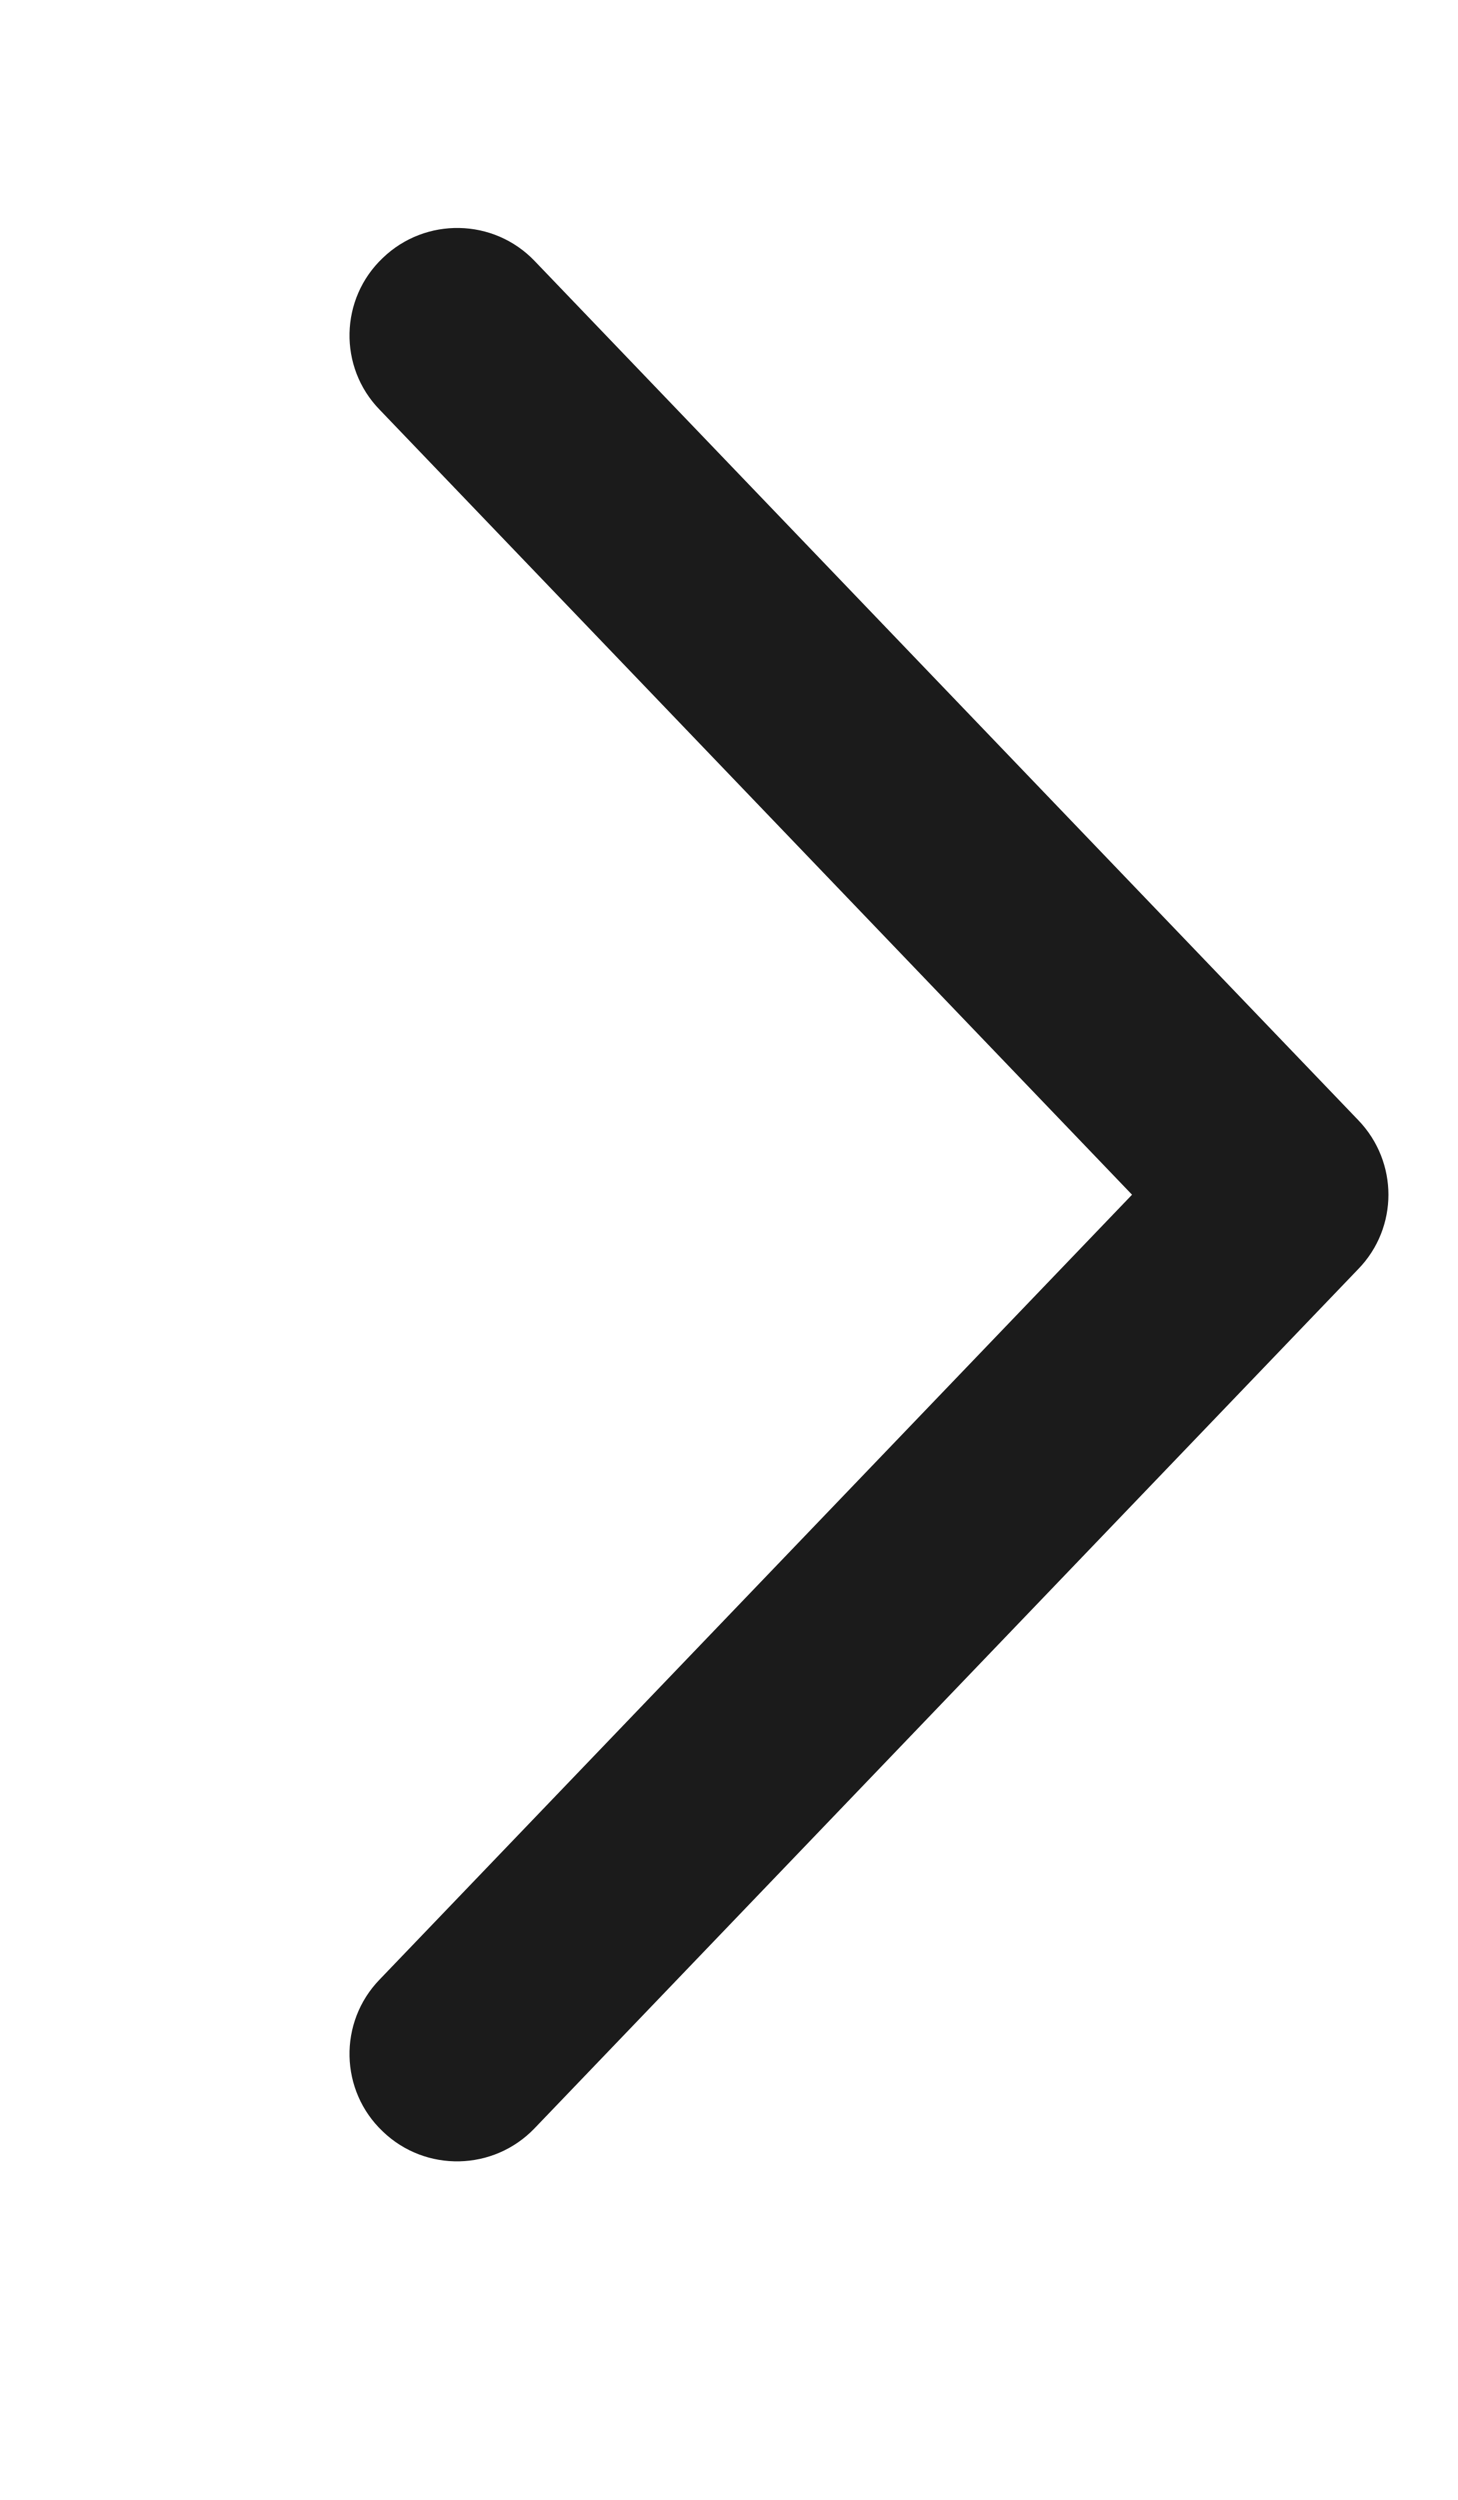 <svg width="7" height="12" viewBox="0 0 7 12" fill="none" xmlns="http://www.w3.org/2000/svg">
<path d="M2.567 1.253L6.522 5.378C6.618 5.478 6.666 5.607 6.666 5.735C6.666 5.863 6.618 5.992 6.522 6.091L2.567 10.216C2.37 10.422 2.043 10.429 1.838 10.232C1.631 10.036 1.624 9.708 1.822 9.503L5.435 5.735L1.822 1.966C1.624 1.762 1.631 1.434 1.838 1.238C2.043 1.041 2.37 1.047 2.567 1.253Z" fill="#1B1B1B"/>
</svg>
